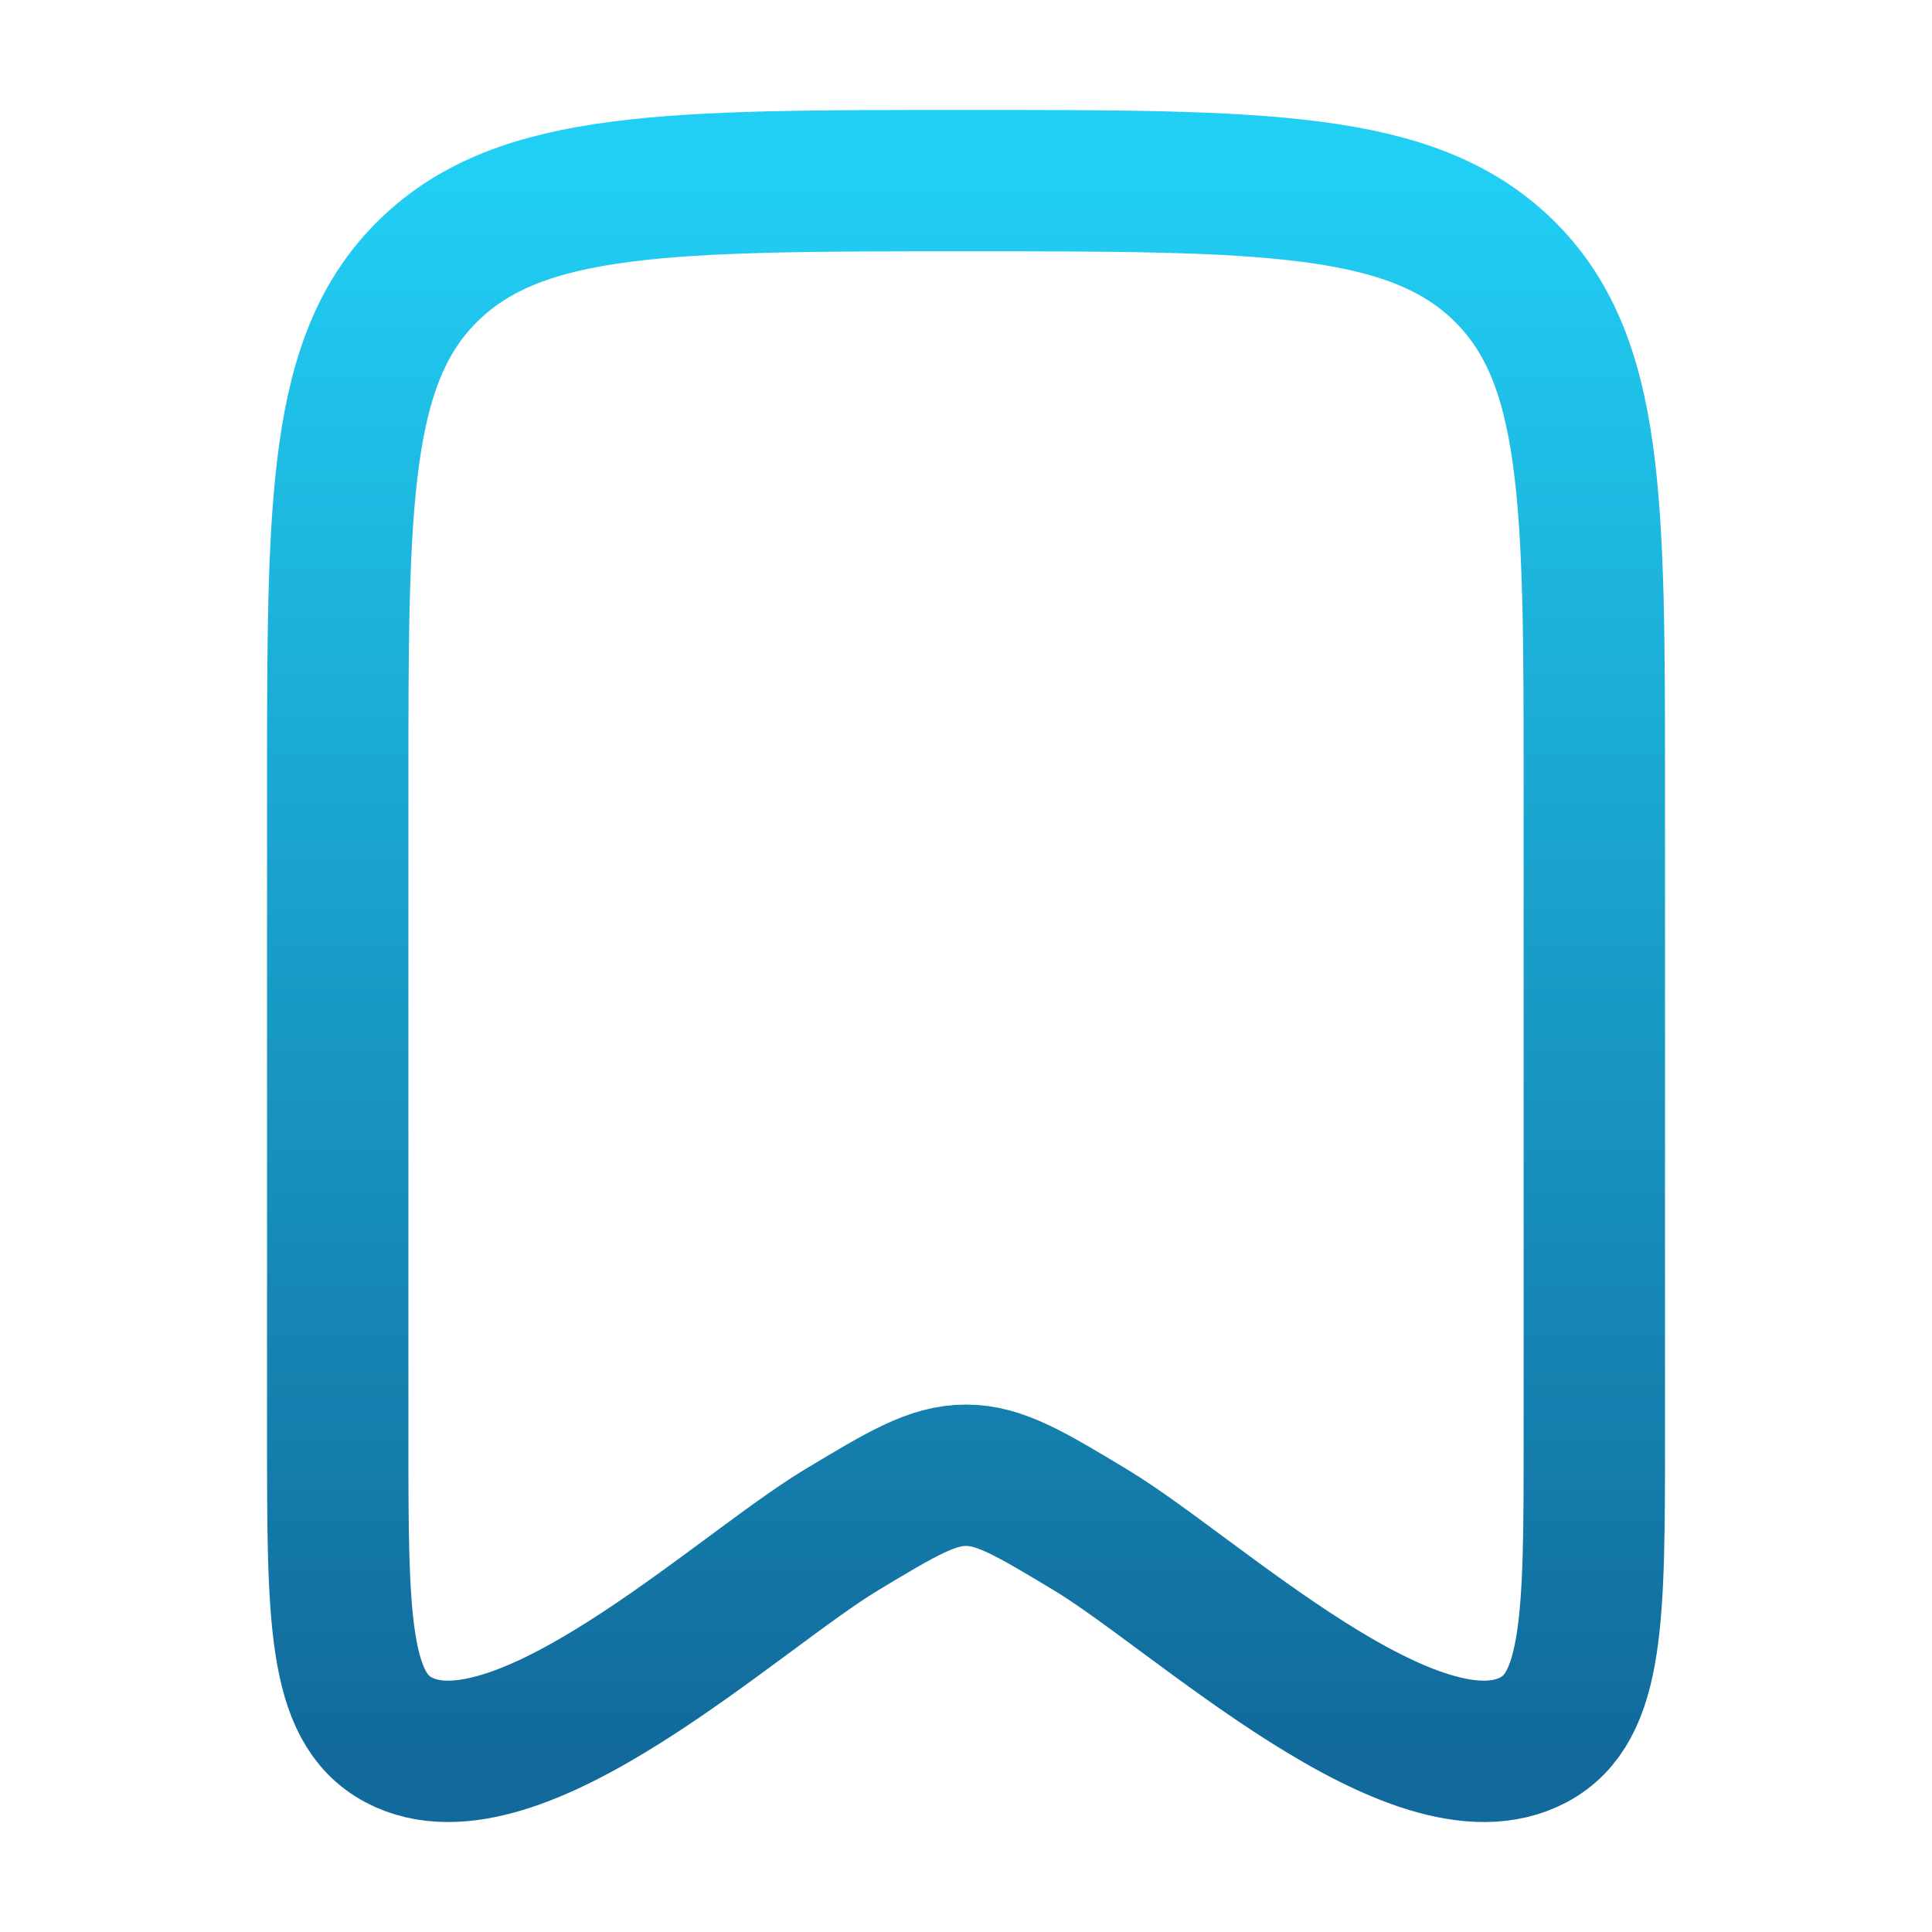 <svg width="41" height="41" viewBox="0 0 41 41" fill="none" xmlns="http://www.w3.org/2000/svg">
<path d="M7.167 30.468V16.679C7.167 10.623 7.167 7.596 9.12 5.714C11.072 3.833 14.215 3.833 20.5 3.833C26.786 3.833 29.928 3.833 31.881 5.714C33.834 7.596 33.834 10.623 33.834 16.679V30.468C33.834 34.311 33.834 36.233 32.546 36.92C30.051 38.252 25.372 33.809 23.15 32.471C21.862 31.695 21.217 31.307 20.5 31.307C19.783 31.307 19.139 31.695 17.85 32.471C15.628 33.809 10.949 38.252 8.455 36.92C7.167 36.233 7.167 34.311 7.167 30.468Z" stroke="url(#paint0_linear_772_3566)" stroke-width="3" stroke-linecap="round" stroke-linejoin="round"/>
<defs>
<linearGradient id="paint0_linear_772_3566" x1="20.5" y1="37.167" x2="20.5" y2="3.833" gradientUnits="userSpaceOnUse">
<stop stop-color="#116A9B"/>
<stop offset="1" stop-color="#21CEF4"/>
</linearGradient>
</defs>
</svg>
